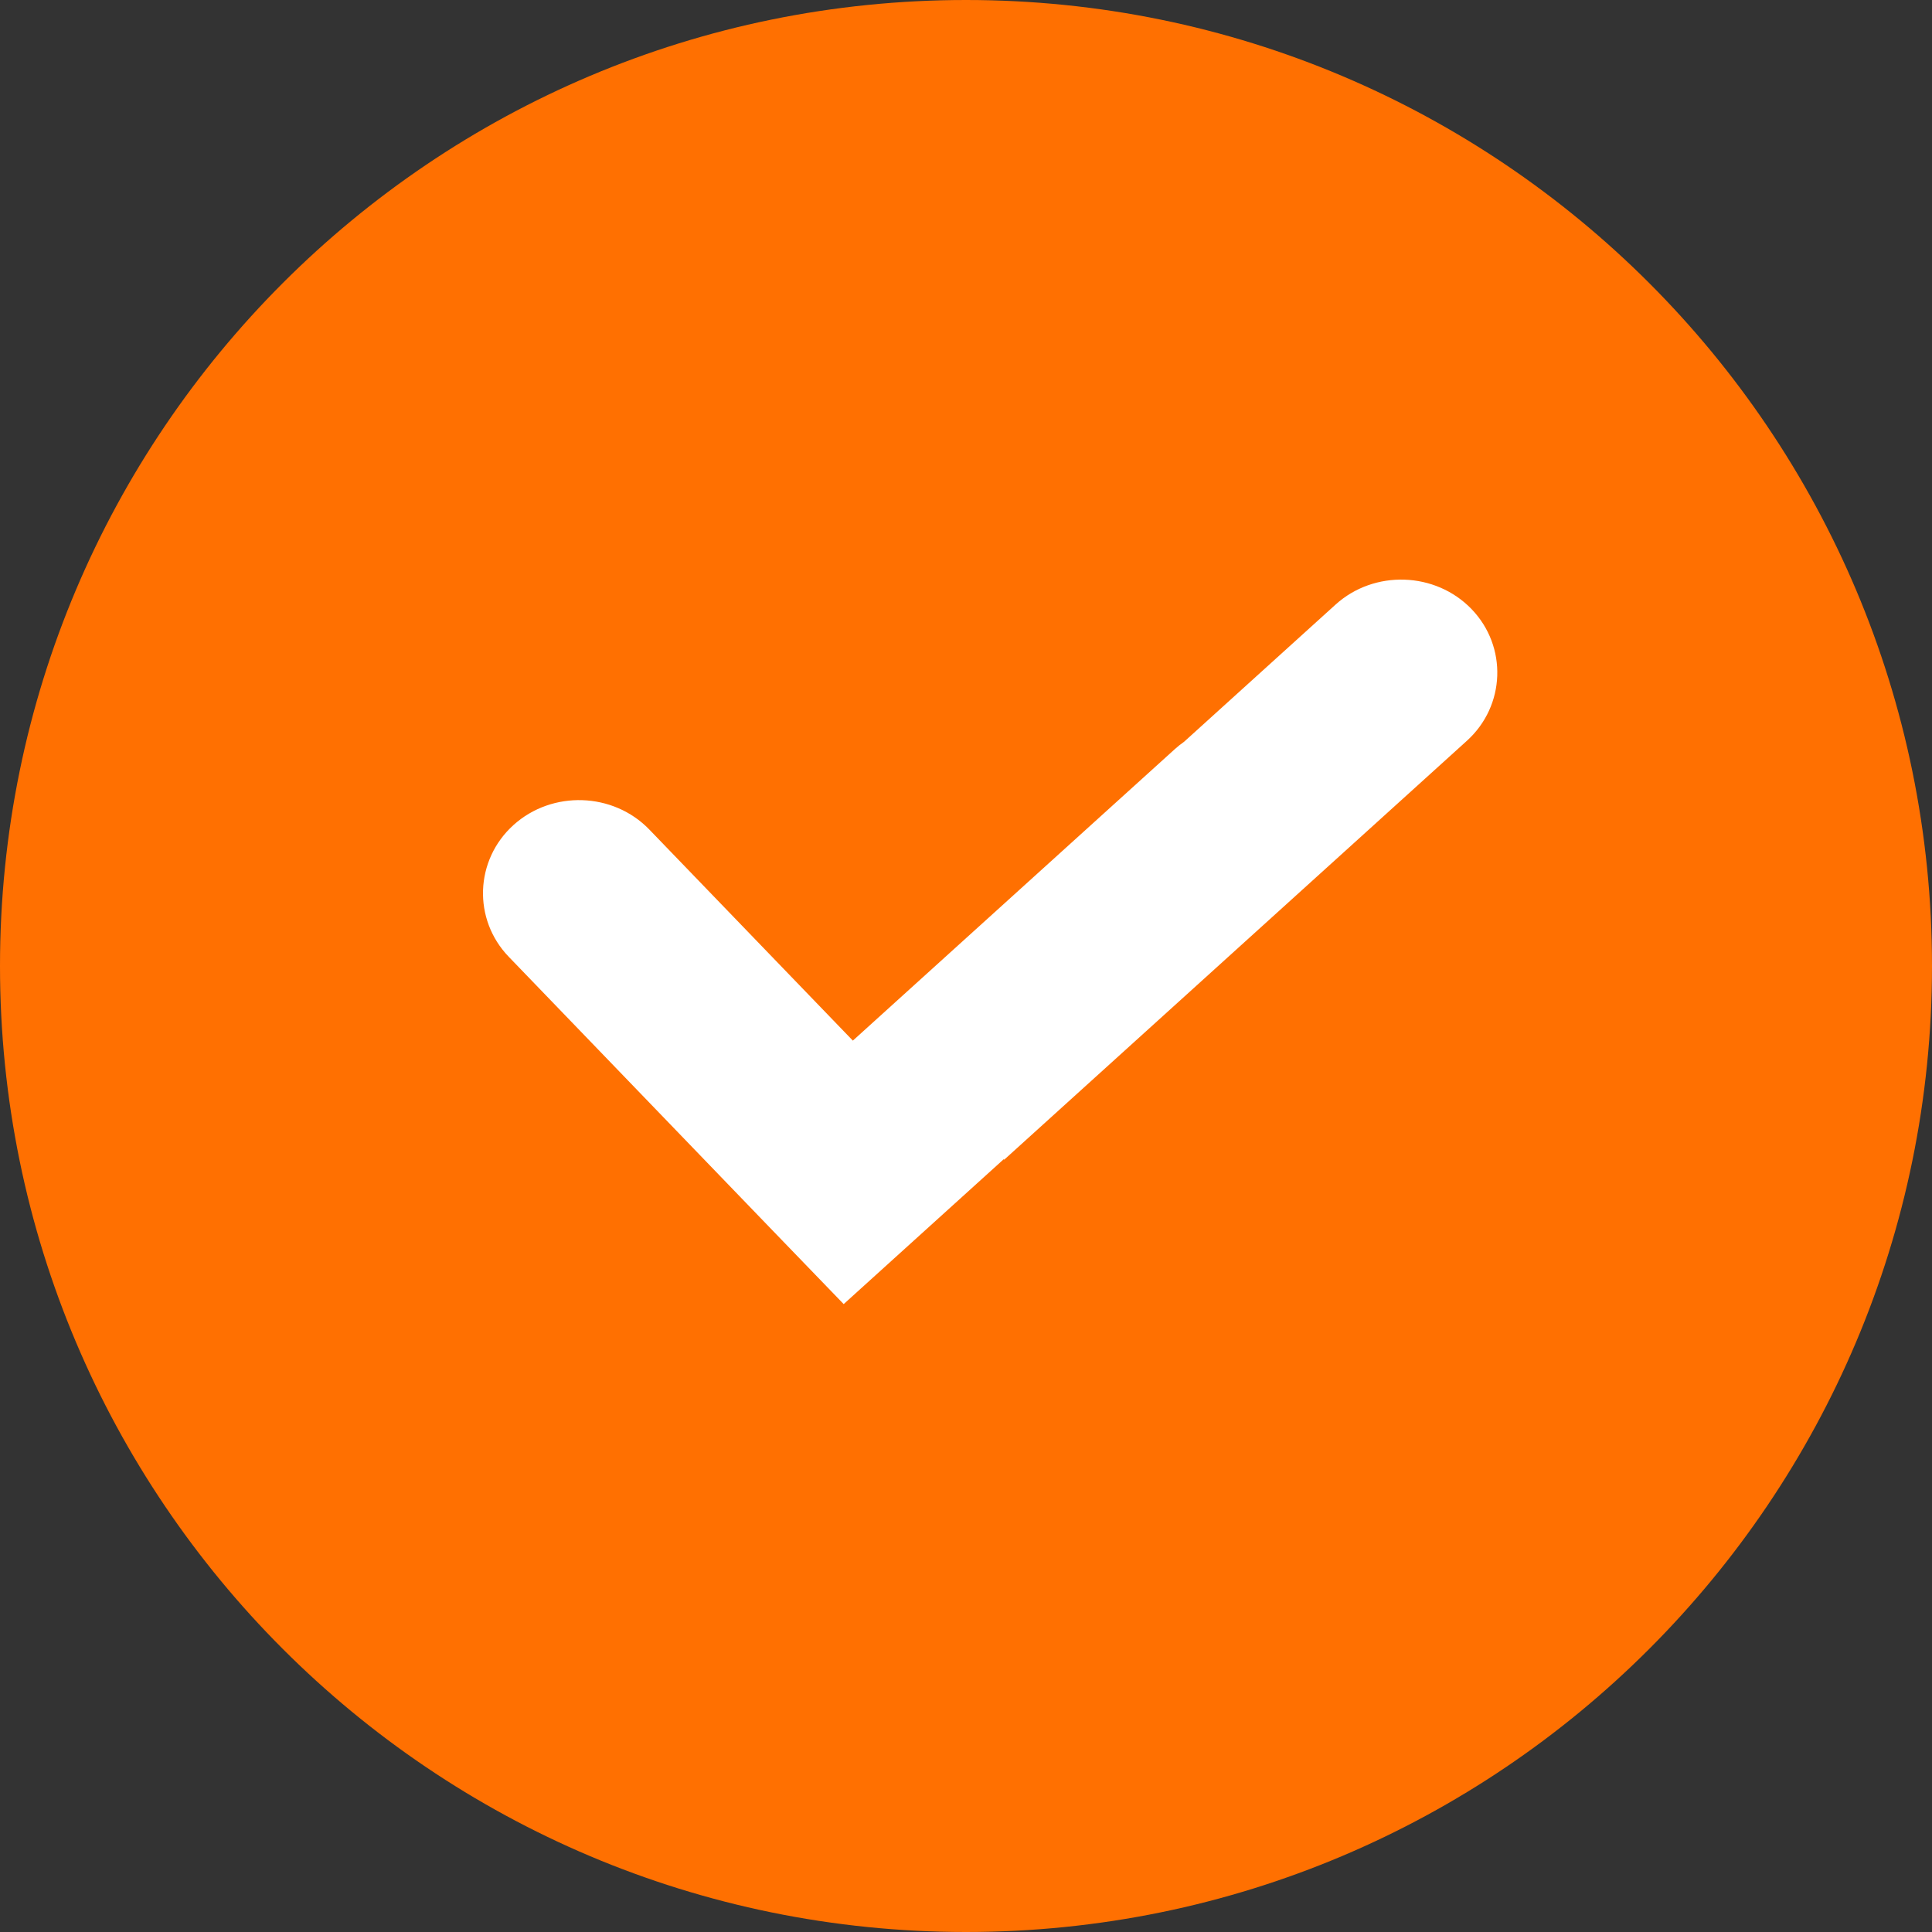 <svg xmlns="http://www.w3.org/2000/svg" width="32" height="32" viewBox="0 0 32 32" fill="none"><rect x="0" y="0" width="32" height="32" fill="#333333" stroke="none"/><path d="M16 32C24.837 32 32 24.837 32 16C32 7.163 24.837 0 16 0C7.163 0 0 7.163 0 16C0 24.837 7.163 32 16 32Z" fill="#FF7001"></path><path fill-rule="evenodd" clip-rule="evenodd" d="M12.797 20.381L8.427 15.848C7.829 15.228 7.863 14.246 8.504 13.666C9.144 13.087 10.157 13.12 10.755 13.74L14.126 17.236L19.462 12.405C19.51 12.362 19.56 12.322 19.612 12.286L22.121 10.014C22.761 9.434 23.775 9.468 24.373 10.088C24.971 10.708 24.937 11.69 24.296 12.27L16.633 19.208L16.625 19.2L13.974 21.6L12.797 20.381Z" fill="white"></path></svg>